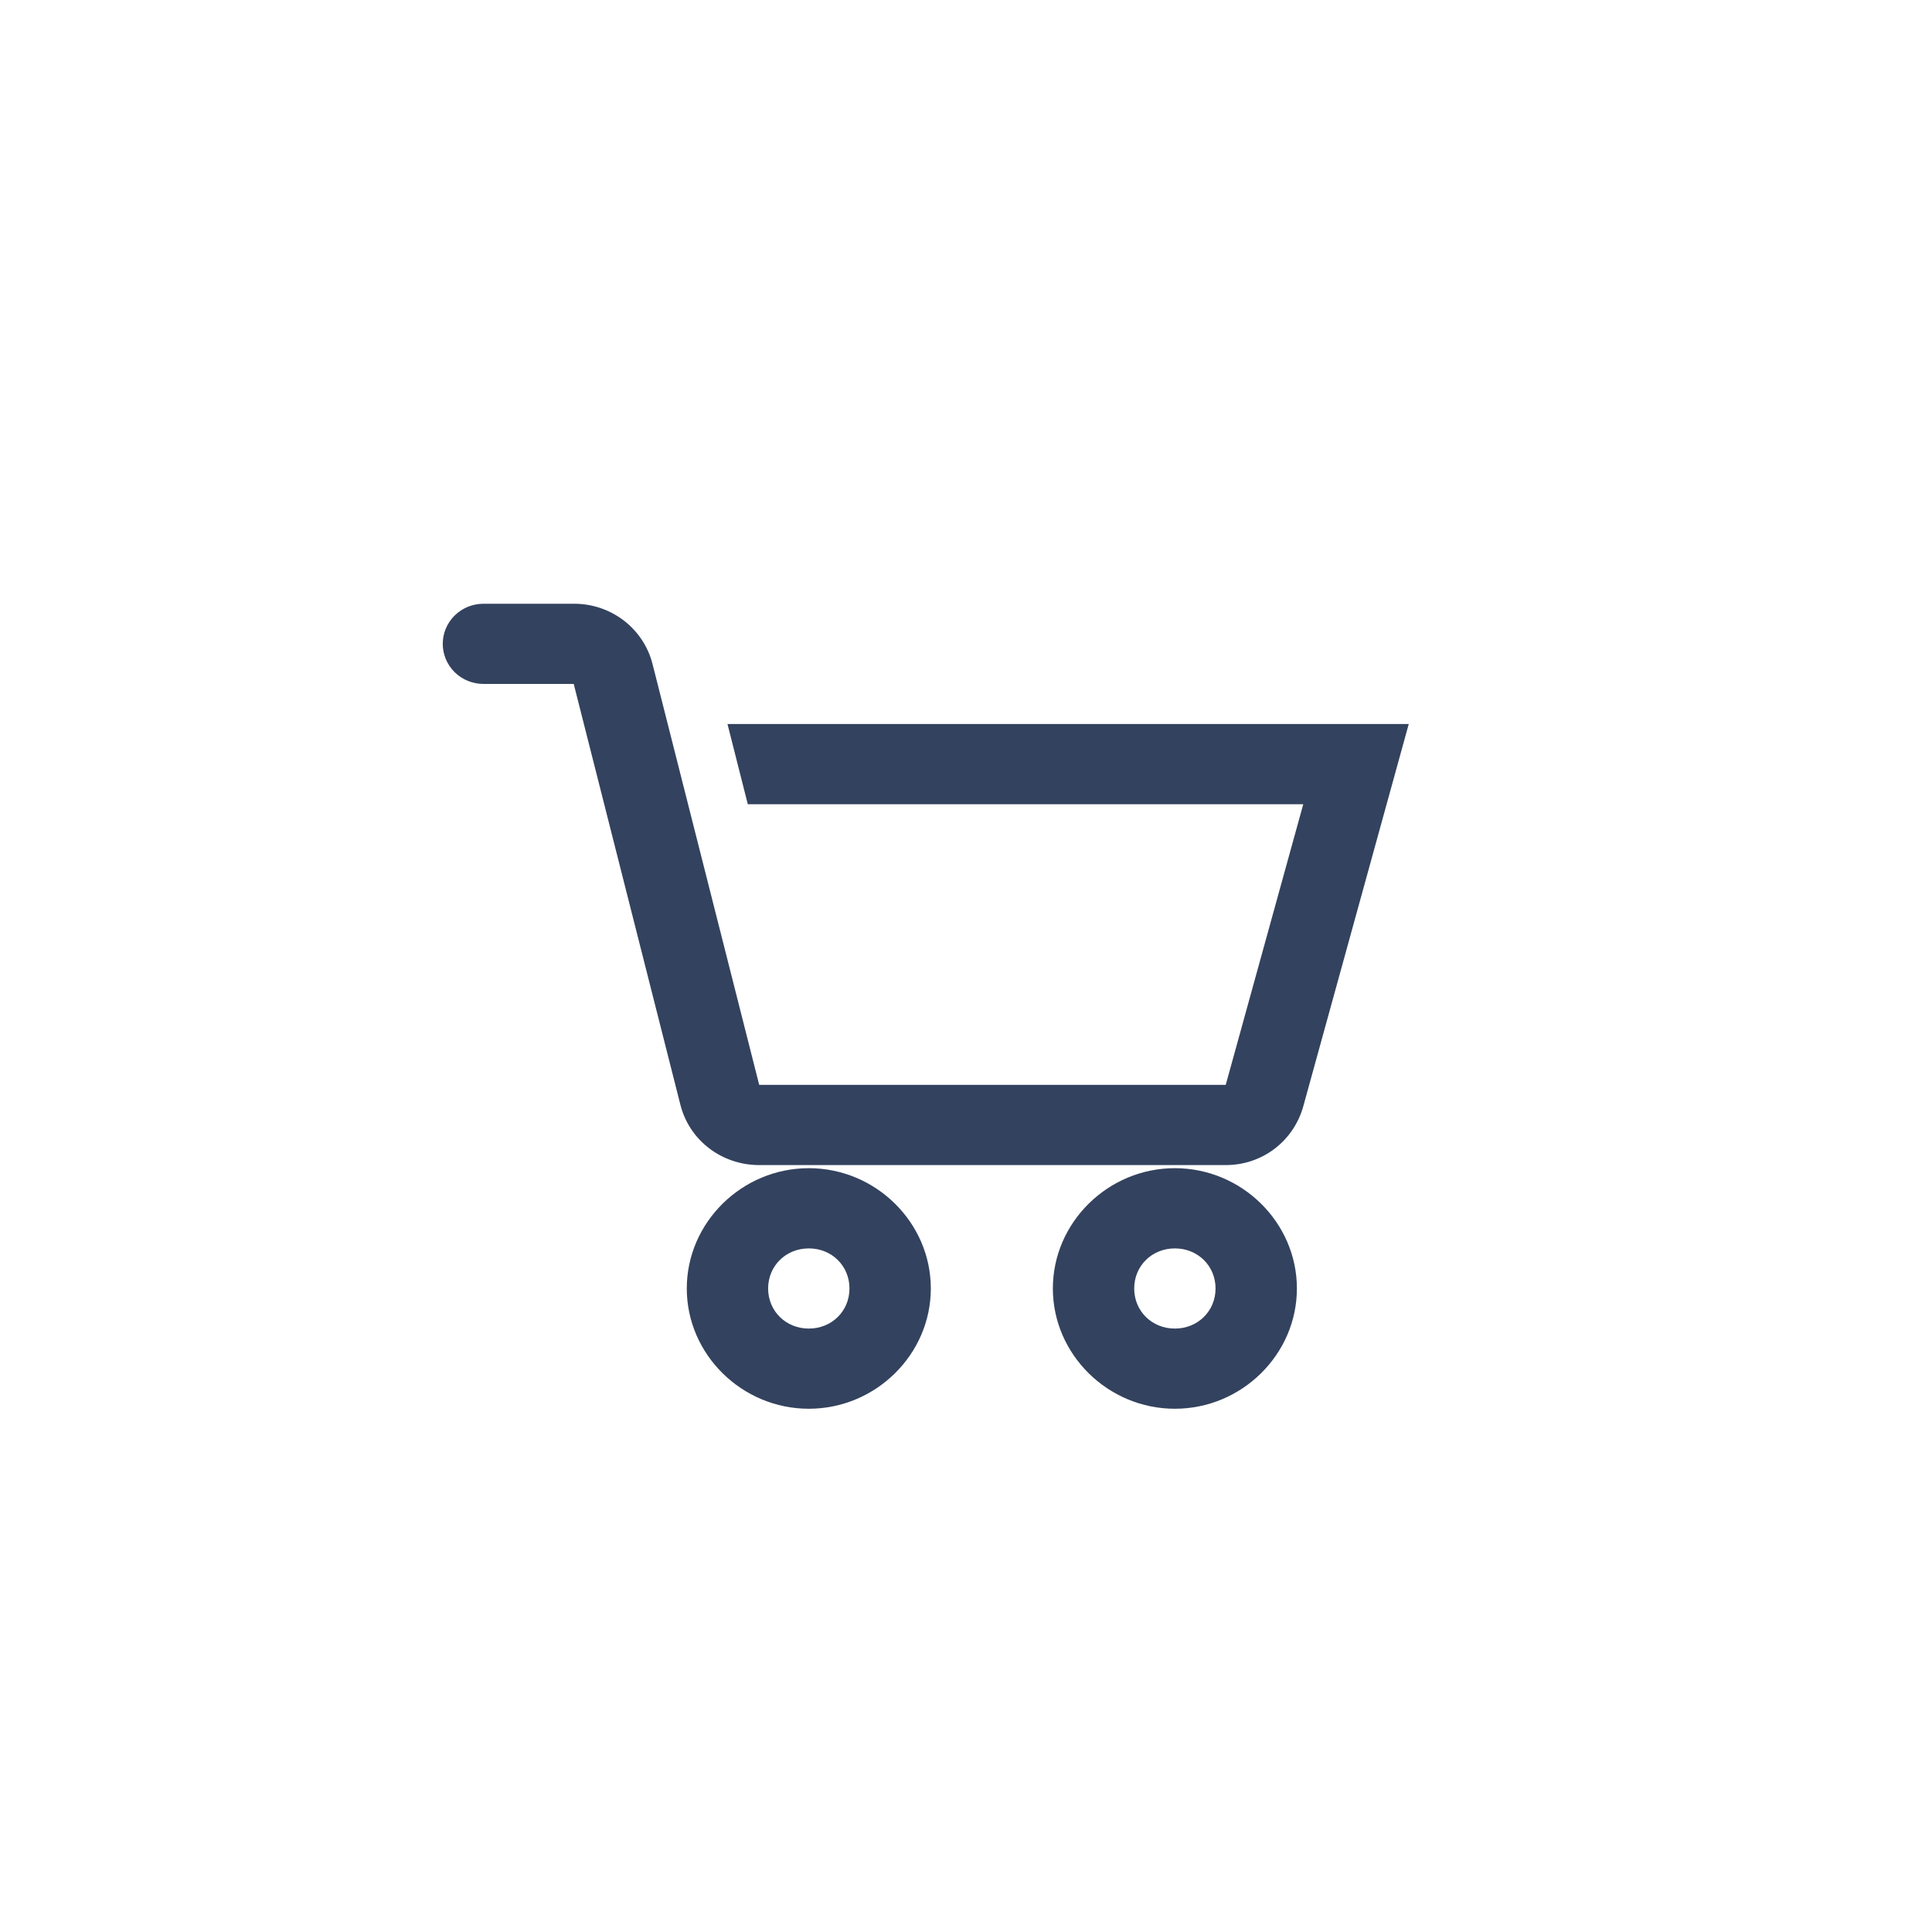 <?xml version="1.0" encoding="UTF-8"?> <svg xmlns="http://www.w3.org/2000/svg" width="48" height="48" viewBox="0 0 48 48" fill="none"> <path d="M12.011 15C11.742 15 11.486 15.105 11.296 15.292C11.107 15.479 11 15.732 11 15.996C11 16.26 11.107 16.514 11.296 16.701C11.486 16.887 11.742 16.992 12.011 16.992H14.254L16.905 27.451C17.131 28.338 17.936 28.946 18.863 28.946H30.454C31.366 28.946 32.141 28.348 32.381 27.481L35 17.988H18.074L18.579 19.981H32.379L30.453 26.953H18.862L16.211 16.494C16.102 16.065 15.849 15.685 15.495 15.414C15.14 15.143 14.703 14.997 14.254 15H12.011ZM29.189 29.023C27.527 29.023 26.158 30.373 26.158 32.012C26.158 33.65 27.527 35 29.189 35C30.852 35 32.221 33.65 32.221 32.012C32.221 30.373 30.852 29.023 29.189 29.023ZM20.095 29.023C18.432 29.023 17.063 30.373 17.063 32.012C17.063 33.65 18.432 35 20.095 35C21.757 35 23.126 33.65 23.126 32.012C23.126 30.373 21.757 29.023 20.095 29.023ZM20.095 31.016C20.665 31.016 21.105 31.45 21.105 32.012C21.105 32.574 20.665 33.008 20.095 33.008C19.525 33.008 19.084 32.574 19.084 32.012C19.084 31.45 19.525 31.016 20.095 31.016ZM29.189 31.016C29.759 31.016 30.2 31.45 30.2 32.012C30.2 32.574 29.759 33.008 29.189 33.008C28.619 33.008 28.179 32.574 28.179 32.012C28.179 31.45 28.619 31.016 29.189 31.016Z" fill="#33425E"></path> </svg> 